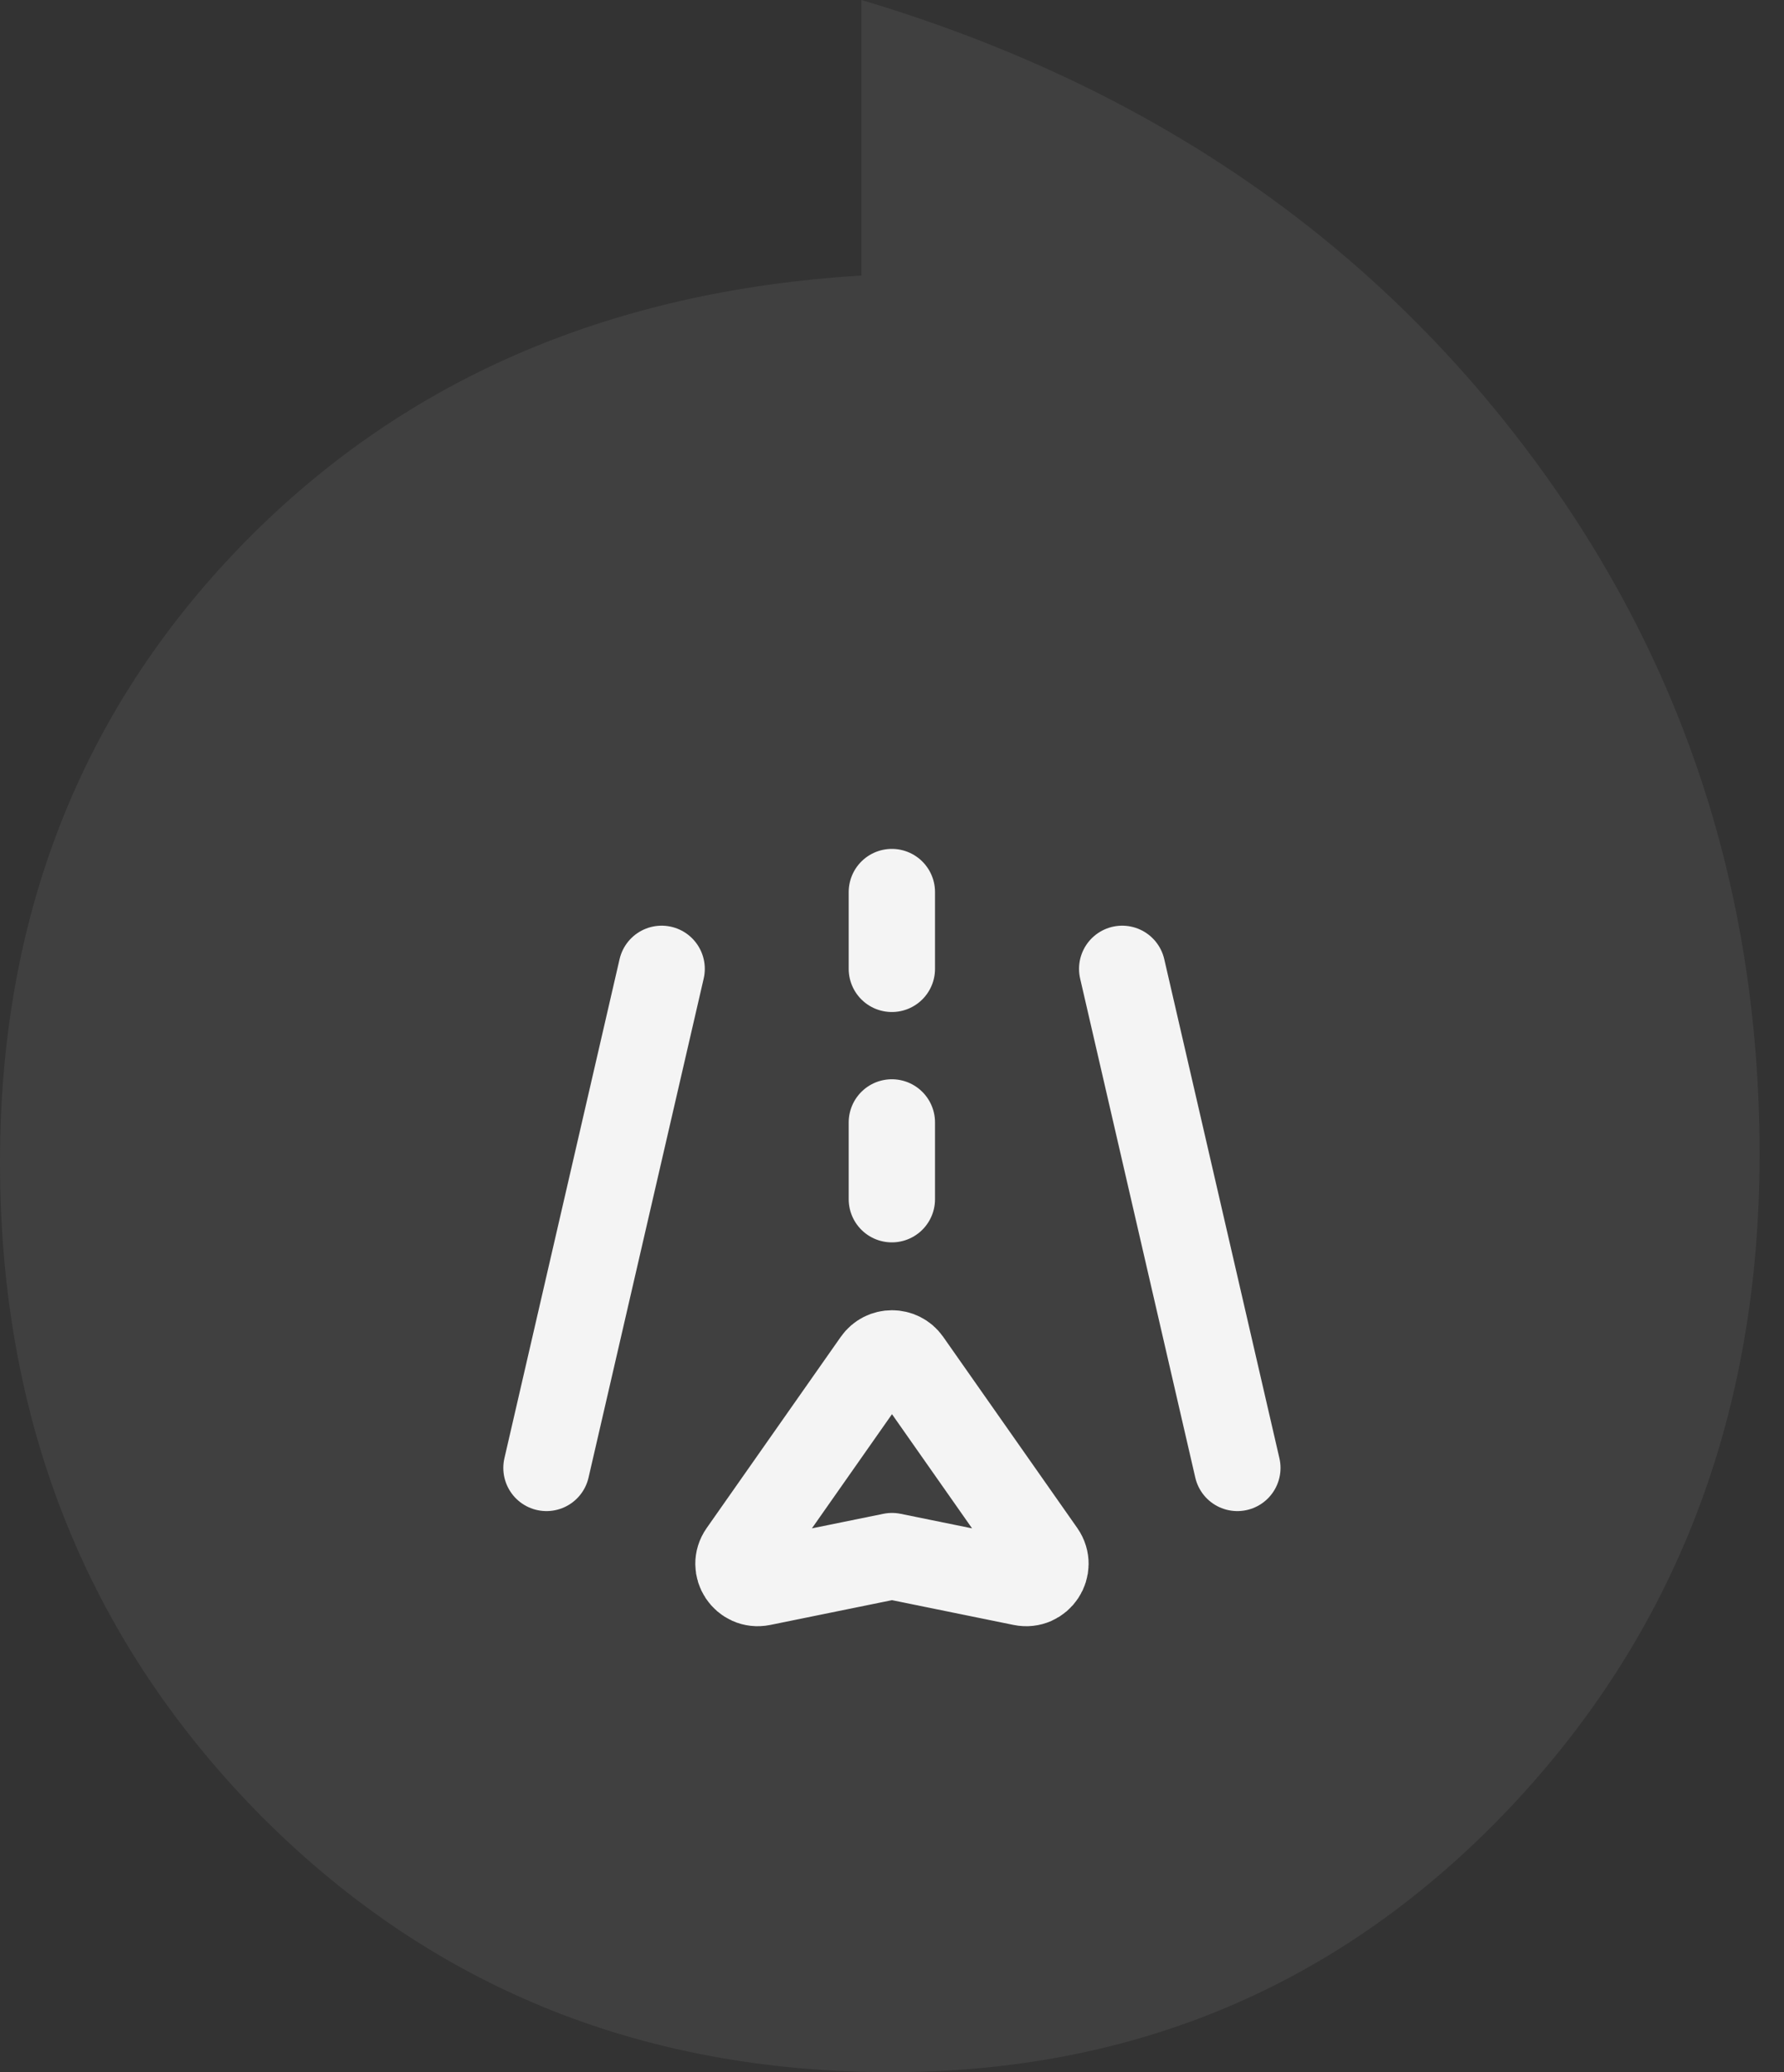 <svg width="62" height="72" viewBox="0 0 62 72" fill="none" xmlns="http://www.w3.org/2000/svg">
<rect x="0" y="0" width="62" height="72" fill="#333333" stroke="none"/>
<path d="M52.69 15.146C58.326 22.404 61.151 30.736 61.151 40.113C61.151 49.138 58.248 56.711 52.456 62.832C46.663 68.939 39.492 72 30.966 72C22.18 72 14.826 68.966 8.89 62.91C2.968 56.828 0 49.321 0 40.388C0 31.887 2.785 24.759 8.343 19.004C13.914 13.249 21.099 10.11 29.938 9.574V0C39.465 2.838 47.054 7.887 52.69 15.146Z" fill="#E0E0E0" fill-opacity="0.08"/>
<path fill-rule="evenodd" clip-rule="evenodd" d="M31.551 47.312L36.21 53.953C36.557 54.448 36.12 55.112 35.525 54.991L31 54.069L26.47 54.991C25.877 55.111 25.44 54.449 25.787 53.956L30.448 47.312C30.716 46.93 31.283 46.93 31.551 47.312Z" stroke="#F4F4F4" stroke-width="3" stroke-linecap="round" stroke-linejoin="round"/>
<path d="M43.002 51.005L39 33.664" stroke="#F4F4F4" stroke-width="3" stroke-linecap="round" stroke-linejoin="round"/>
<path d="M18.992 51.005L22.994 33.664" stroke="#F4F4F4" stroke-width="3" stroke-linecap="round" stroke-linejoin="round"/>
<path d="M30.995 30.996V33.664" stroke="#F4F4F4" stroke-width="3" stroke-linecap="round" stroke-linejoin="round"/>
<path d="M30.995 39V41.668" stroke="#F4F4F4" stroke-width="3" stroke-linecap="round" stroke-linejoin="round"/>
</svg>
